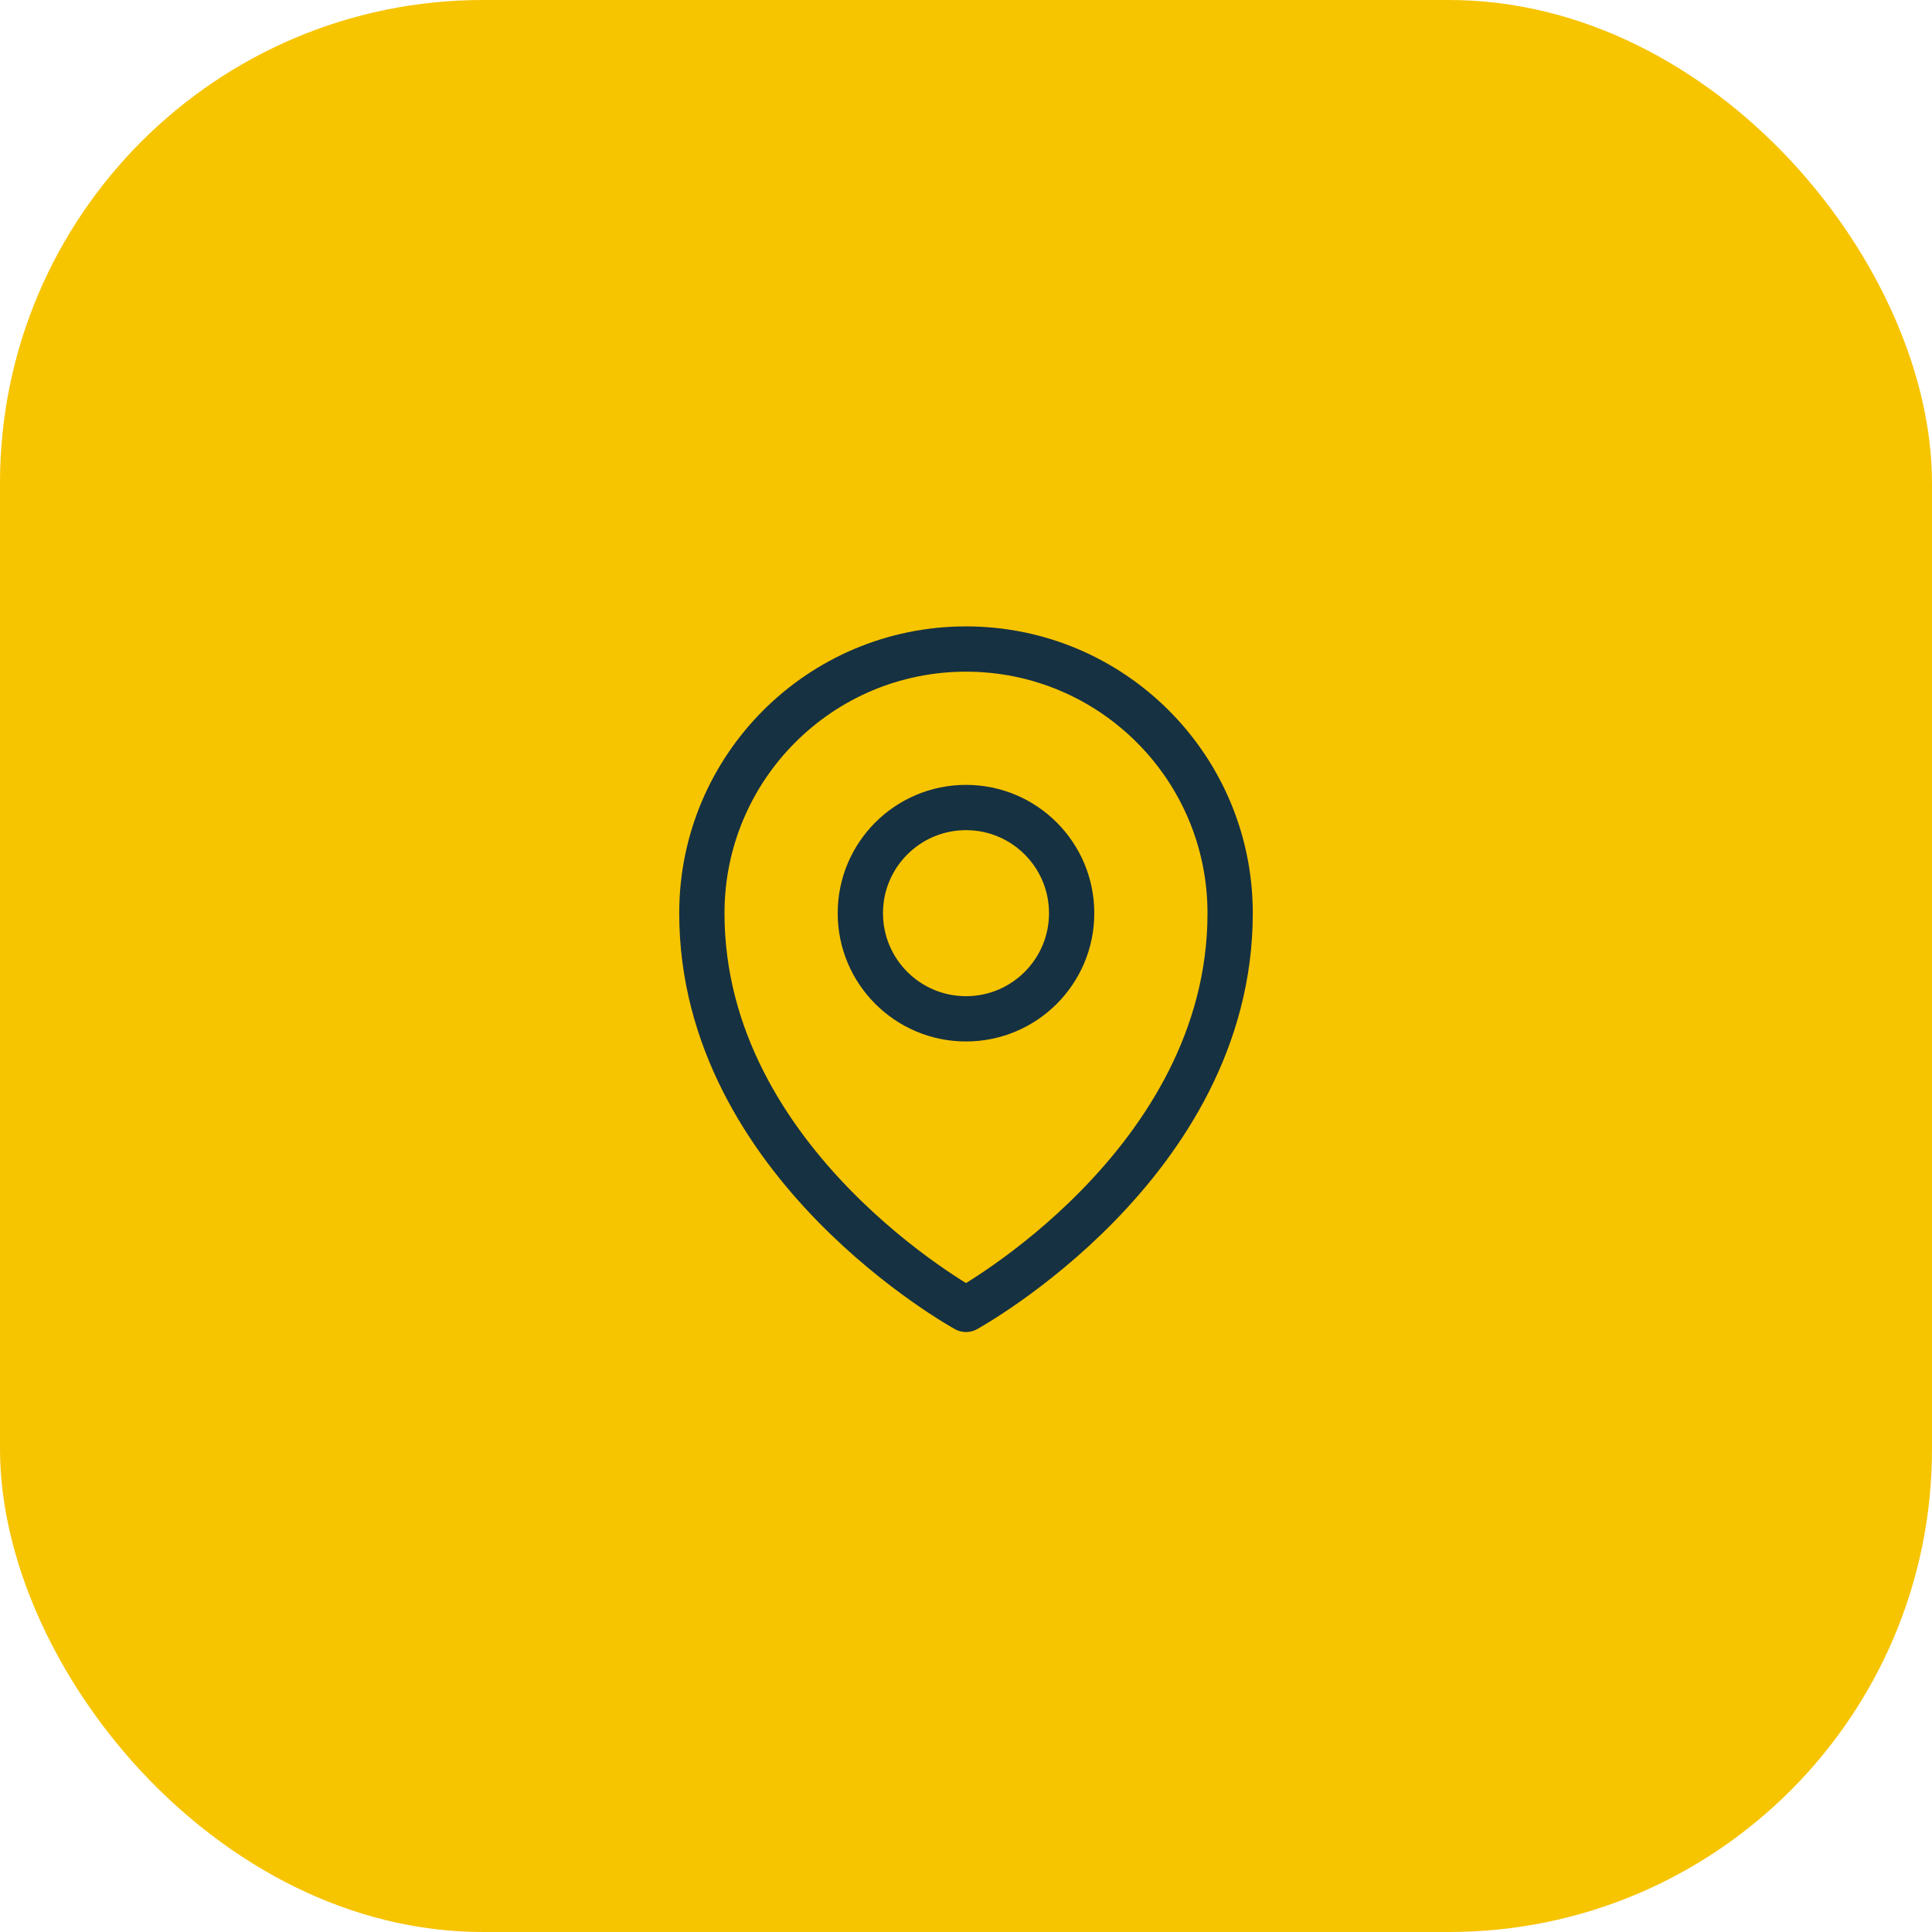 <svg width="64" height="64" viewBox="0 0 64 64" fill="none" xmlns="http://www.w3.org/2000/svg">
<rect width="64" height="64" rx="16" fill="#F7C400"/>
<path d="M35.5 30.25C35.5 32.183 33.933 33.75 32 33.75C30.067 33.75 28.5 32.183 28.5 30.25C28.5 28.317 30.067 26.75 32 26.75C33.933 26.75 35.5 28.317 35.5 30.25Z" stroke="#163141" stroke-width="1.5" stroke-linecap="round" stroke-linejoin="round"/>
<path d="M40.75 30.25C40.75 38.583 32 43.375 32 43.375C32 43.375 23.25 38.583 23.25 30.25C23.25 25.418 27.168 21.5 32 21.5C36.833 21.5 40.75 25.418 40.75 30.25Z" stroke="#163141" stroke-width="1.5" stroke-linecap="round" stroke-linejoin="round"/>
</svg>
